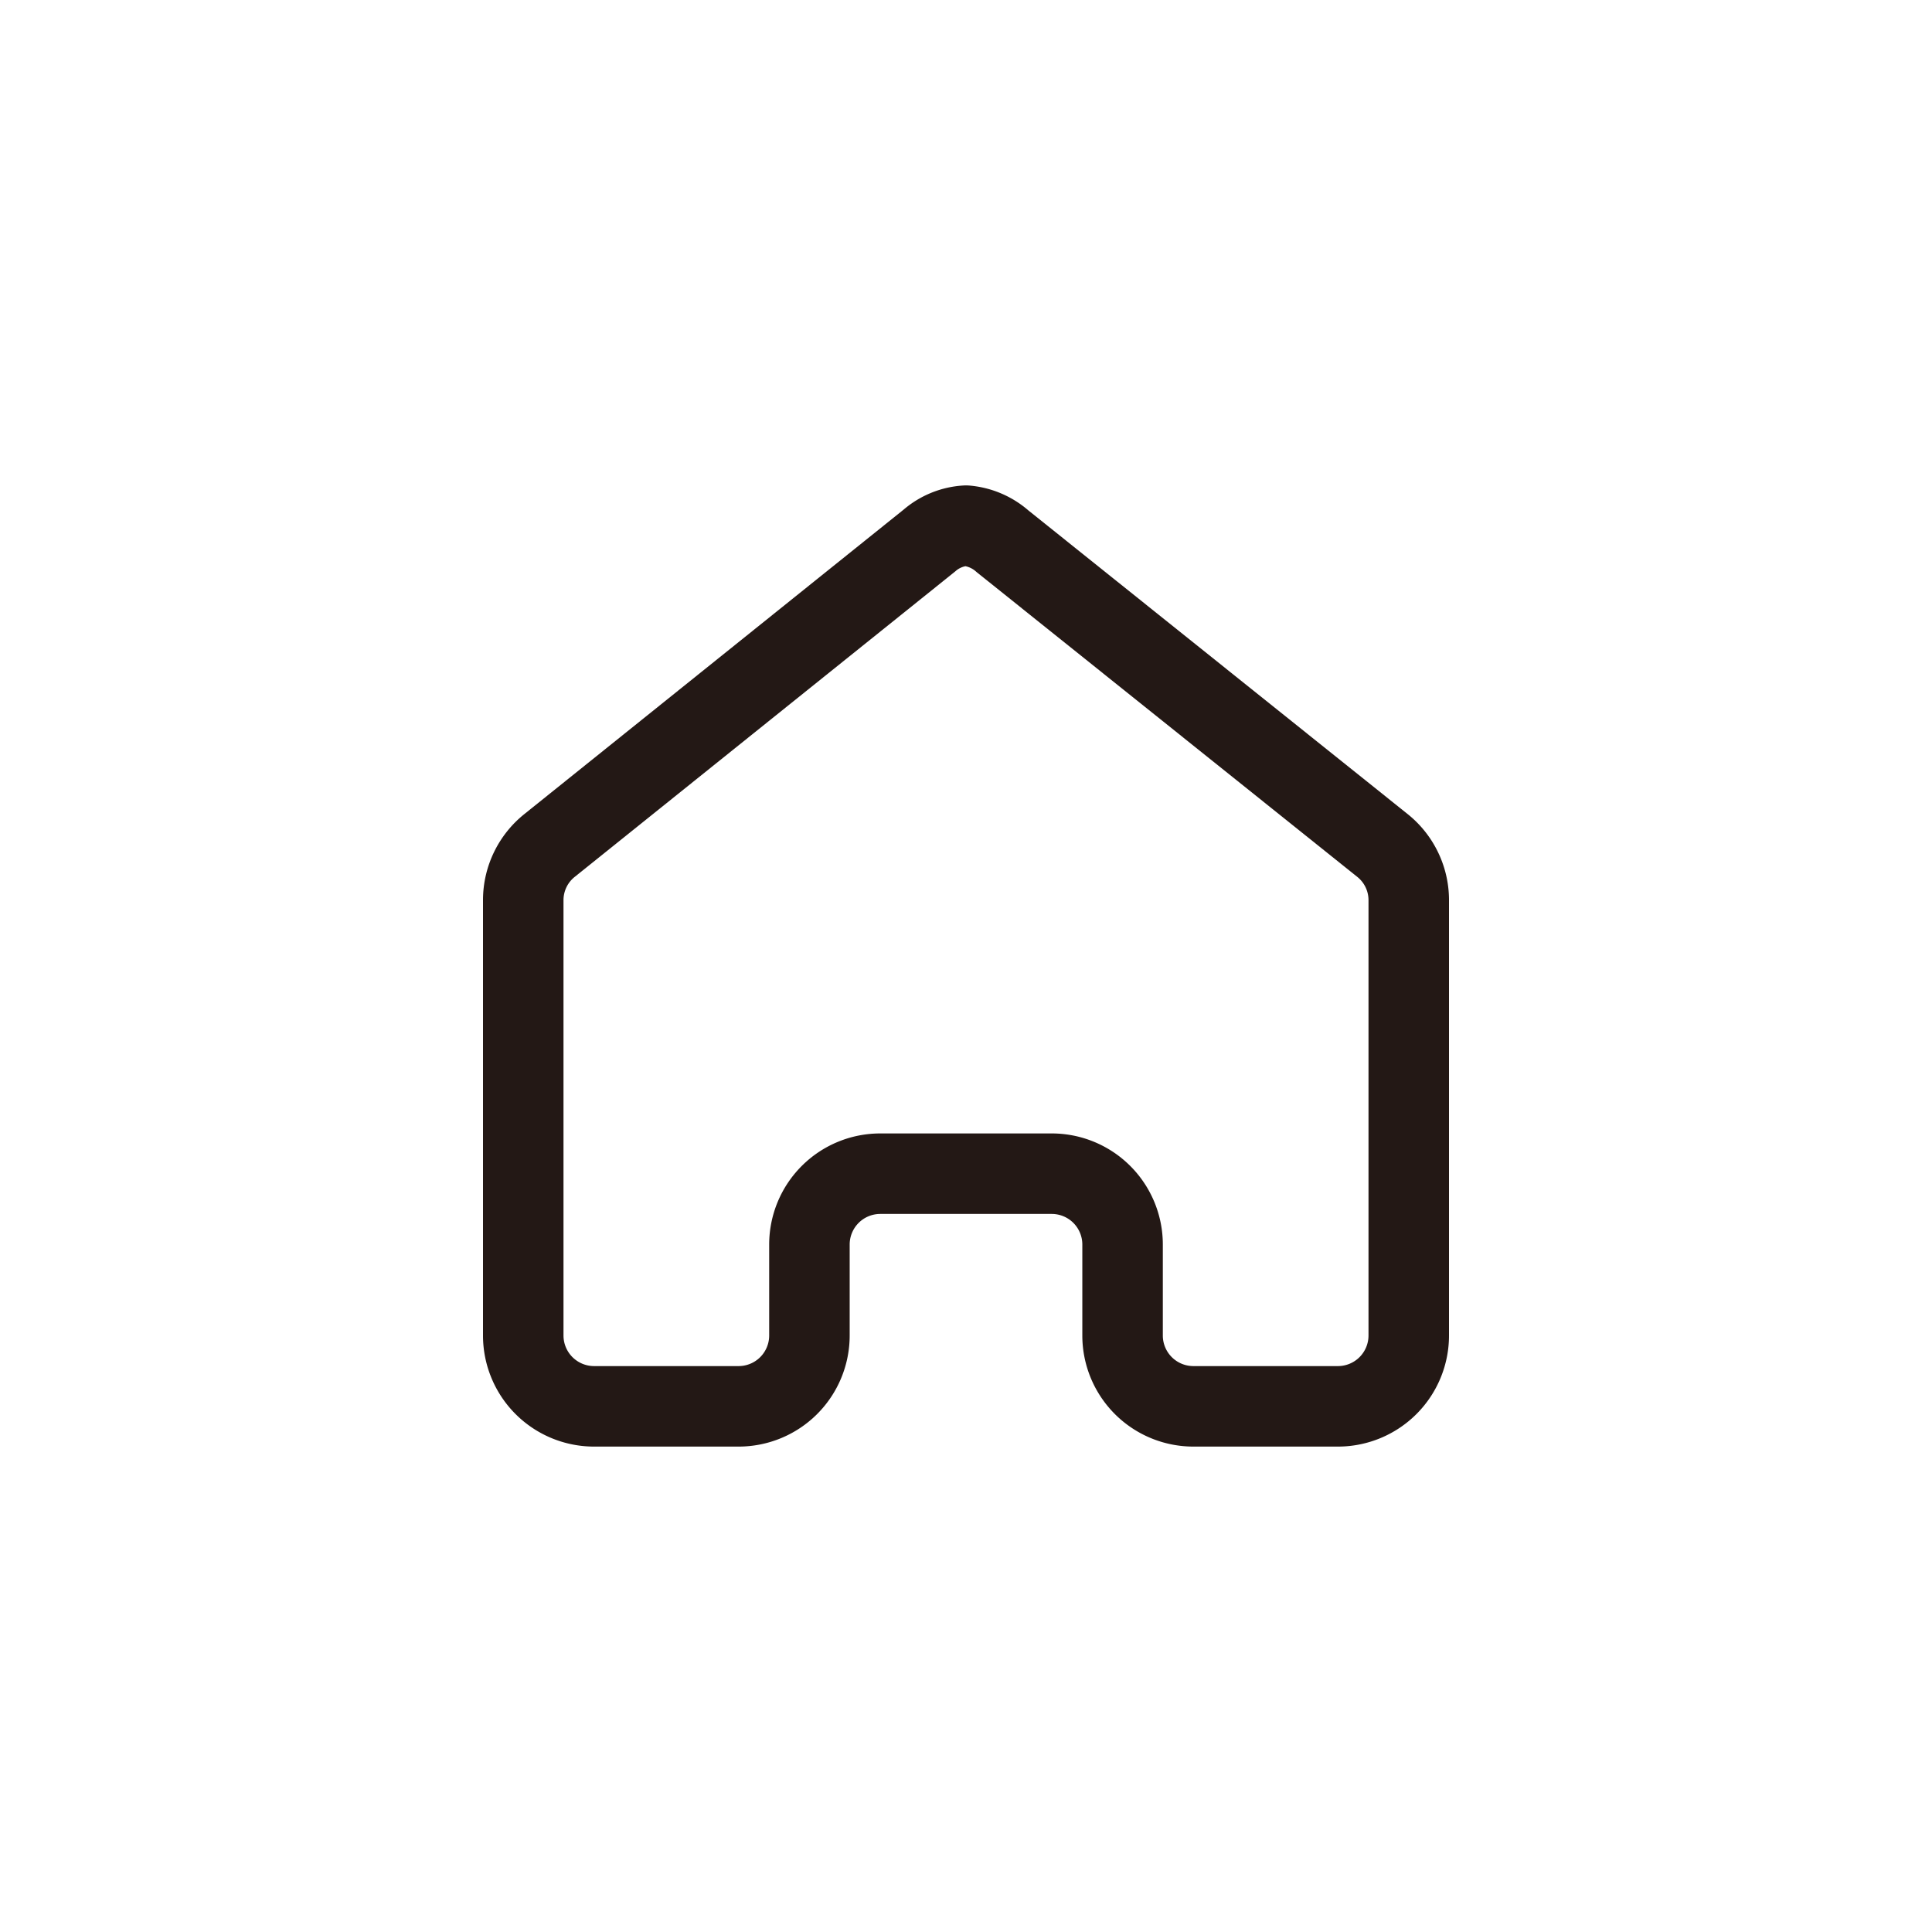 <svg xmlns="http://www.w3.org/2000/svg" width="48" height="48" viewBox="0 0 48 48">
  <defs>
    <style>
      .a {
        fill: none;
        stroke: #231815;
        stroke-linecap: round;
        stroke-linejoin: round;
        stroke-width: 2px;
      }
    </style>
  </defs>
  <title>1017_hm_h</title>
  <path class="a" d="M24,13.06a1.52,1.52,0,0,0-.91.37L13.66,21A1.74,1.74,0,0,0,13,22.35V33.18a1.76,1.76,0,0,0,1.76,1.76h3.58a1.76,1.76,0,0,0,1.77-1.76V30.92a1.76,1.76,0,0,1,1.76-1.76h4.26a1.76,1.76,0,0,1,1.76,1.76v2.26a1.76,1.76,0,0,0,1.77,1.76h3.58A1.76,1.76,0,0,0,35,33.18V22.35A1.74,1.74,0,0,0,34.34,21l-9.43-7.55A1.57,1.57,0,0,0,24,13.06Z"/>
</svg>
